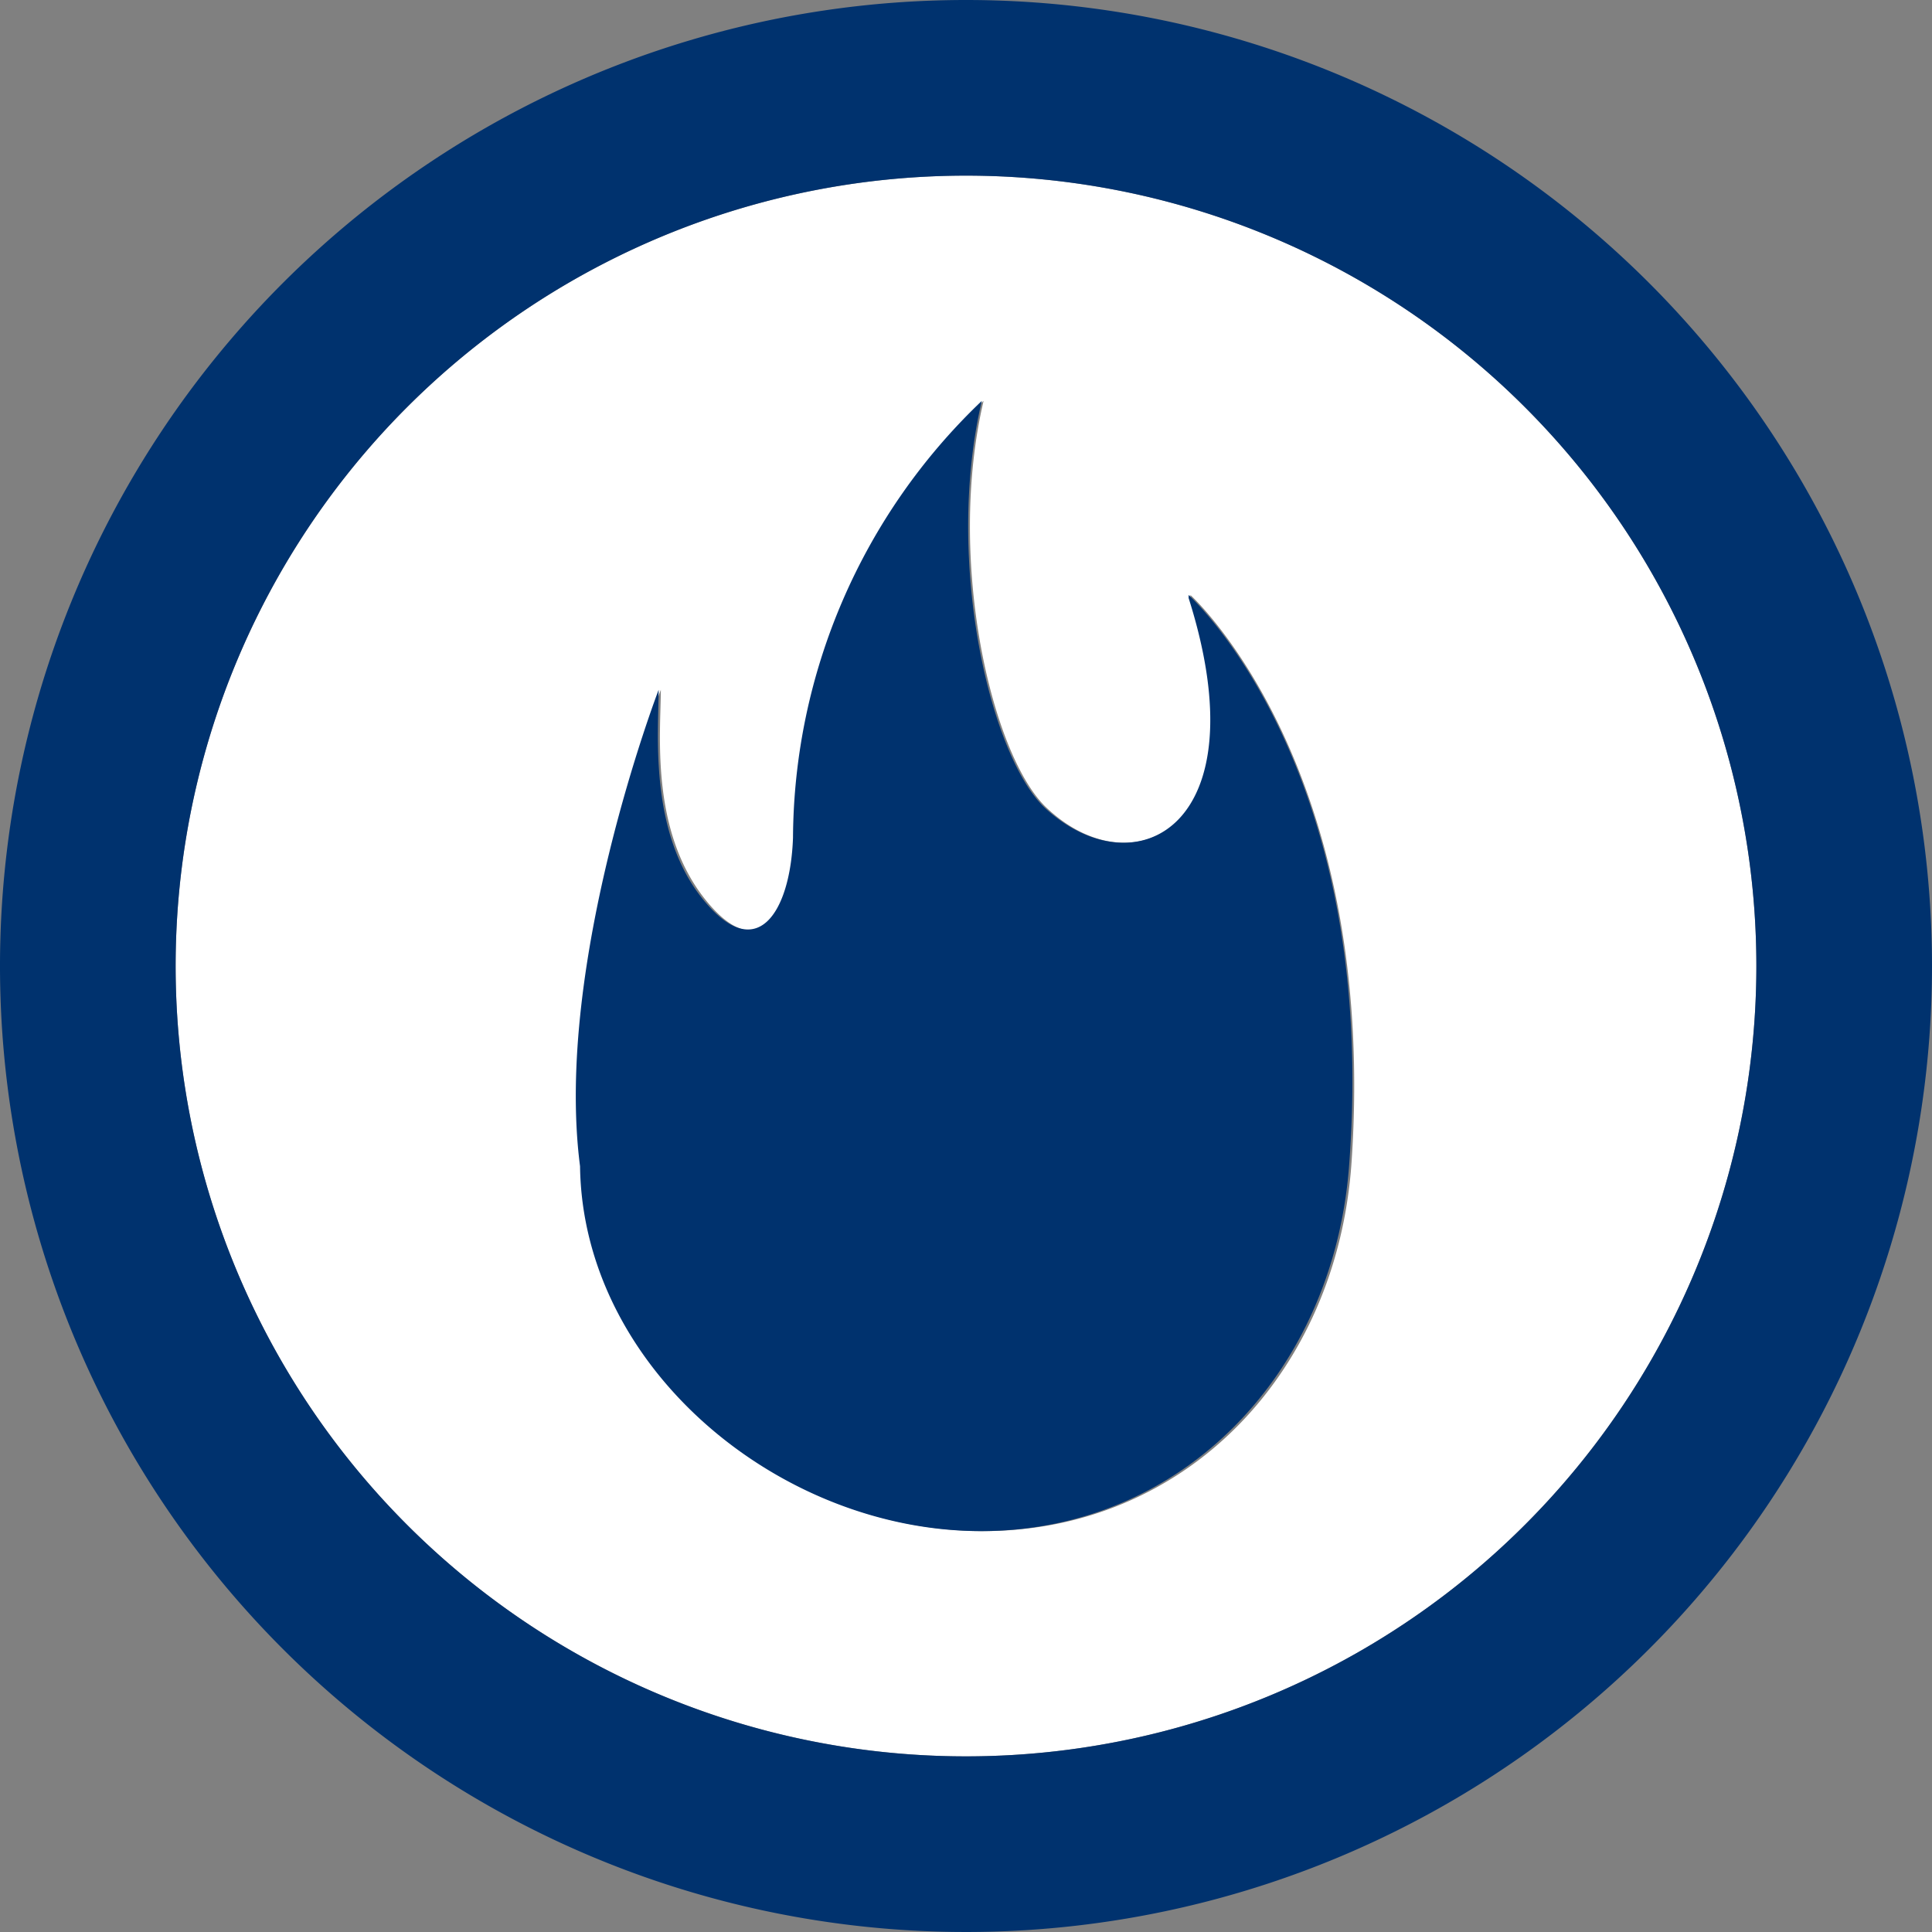 <svg xmlns="http://www.w3.org/2000/svg" viewBox="0 0 44 44"><rect x="0" y="0" width="44" height="44" fill="#808080" stroke="none"/><defs><style>.cls-1{fill:#fff;}.cls-2{fill:#00326e;}</style></defs><title>Icon_blue</title><g id="Layer_1" data-name="Layer 1"><path class="cls-1" d="M22,4A18,18,0,1,0,40,22,18,18,0,0,0,22,4Zm8.78,22.48c-.33,4.77-3.76,8.39-8.39,8.39s-9.07-3.72-9.13-8.31c-.6-4.63,1.79-10.85,1.79-10.85,0,.95-.25,3.18,1,4.76s2,.31,2.05-1.39a13.84,13.84,0,0,1,4.3-9.95c-.86,3.67.21,8.16,1.46,9.29,2,1.86,4.9.4,3.25-4.8l0-.07S31.4,17.43,30.78,26.48Z"/><path class="cls-2" d="M22,0A22,22,0,1,0,44,22,22,22,0,0,0,22,0Zm0,40A18,18,0,1,1,40,22,18,18,0,0,1,22,40Z"/><path class="cls-2" d="M27.07,13.55l0,.07c1.65,5.2-1.2,6.66-3.25,4.8-1.25-1.13-2.32-5.62-1.46-9.29a13.84,13.84,0,0,0-4.3,9.95C18,20.78,17.23,22,16,20.47s-1-3.81-1-4.76c0,0-2.39,6.22-1.79,10.85.06,4.59,4.54,8.31,9.13,8.31s8.06-3.62,8.39-8.39C31.4,17.43,27.07,13.55,27.07,13.55Z"/></g></svg>